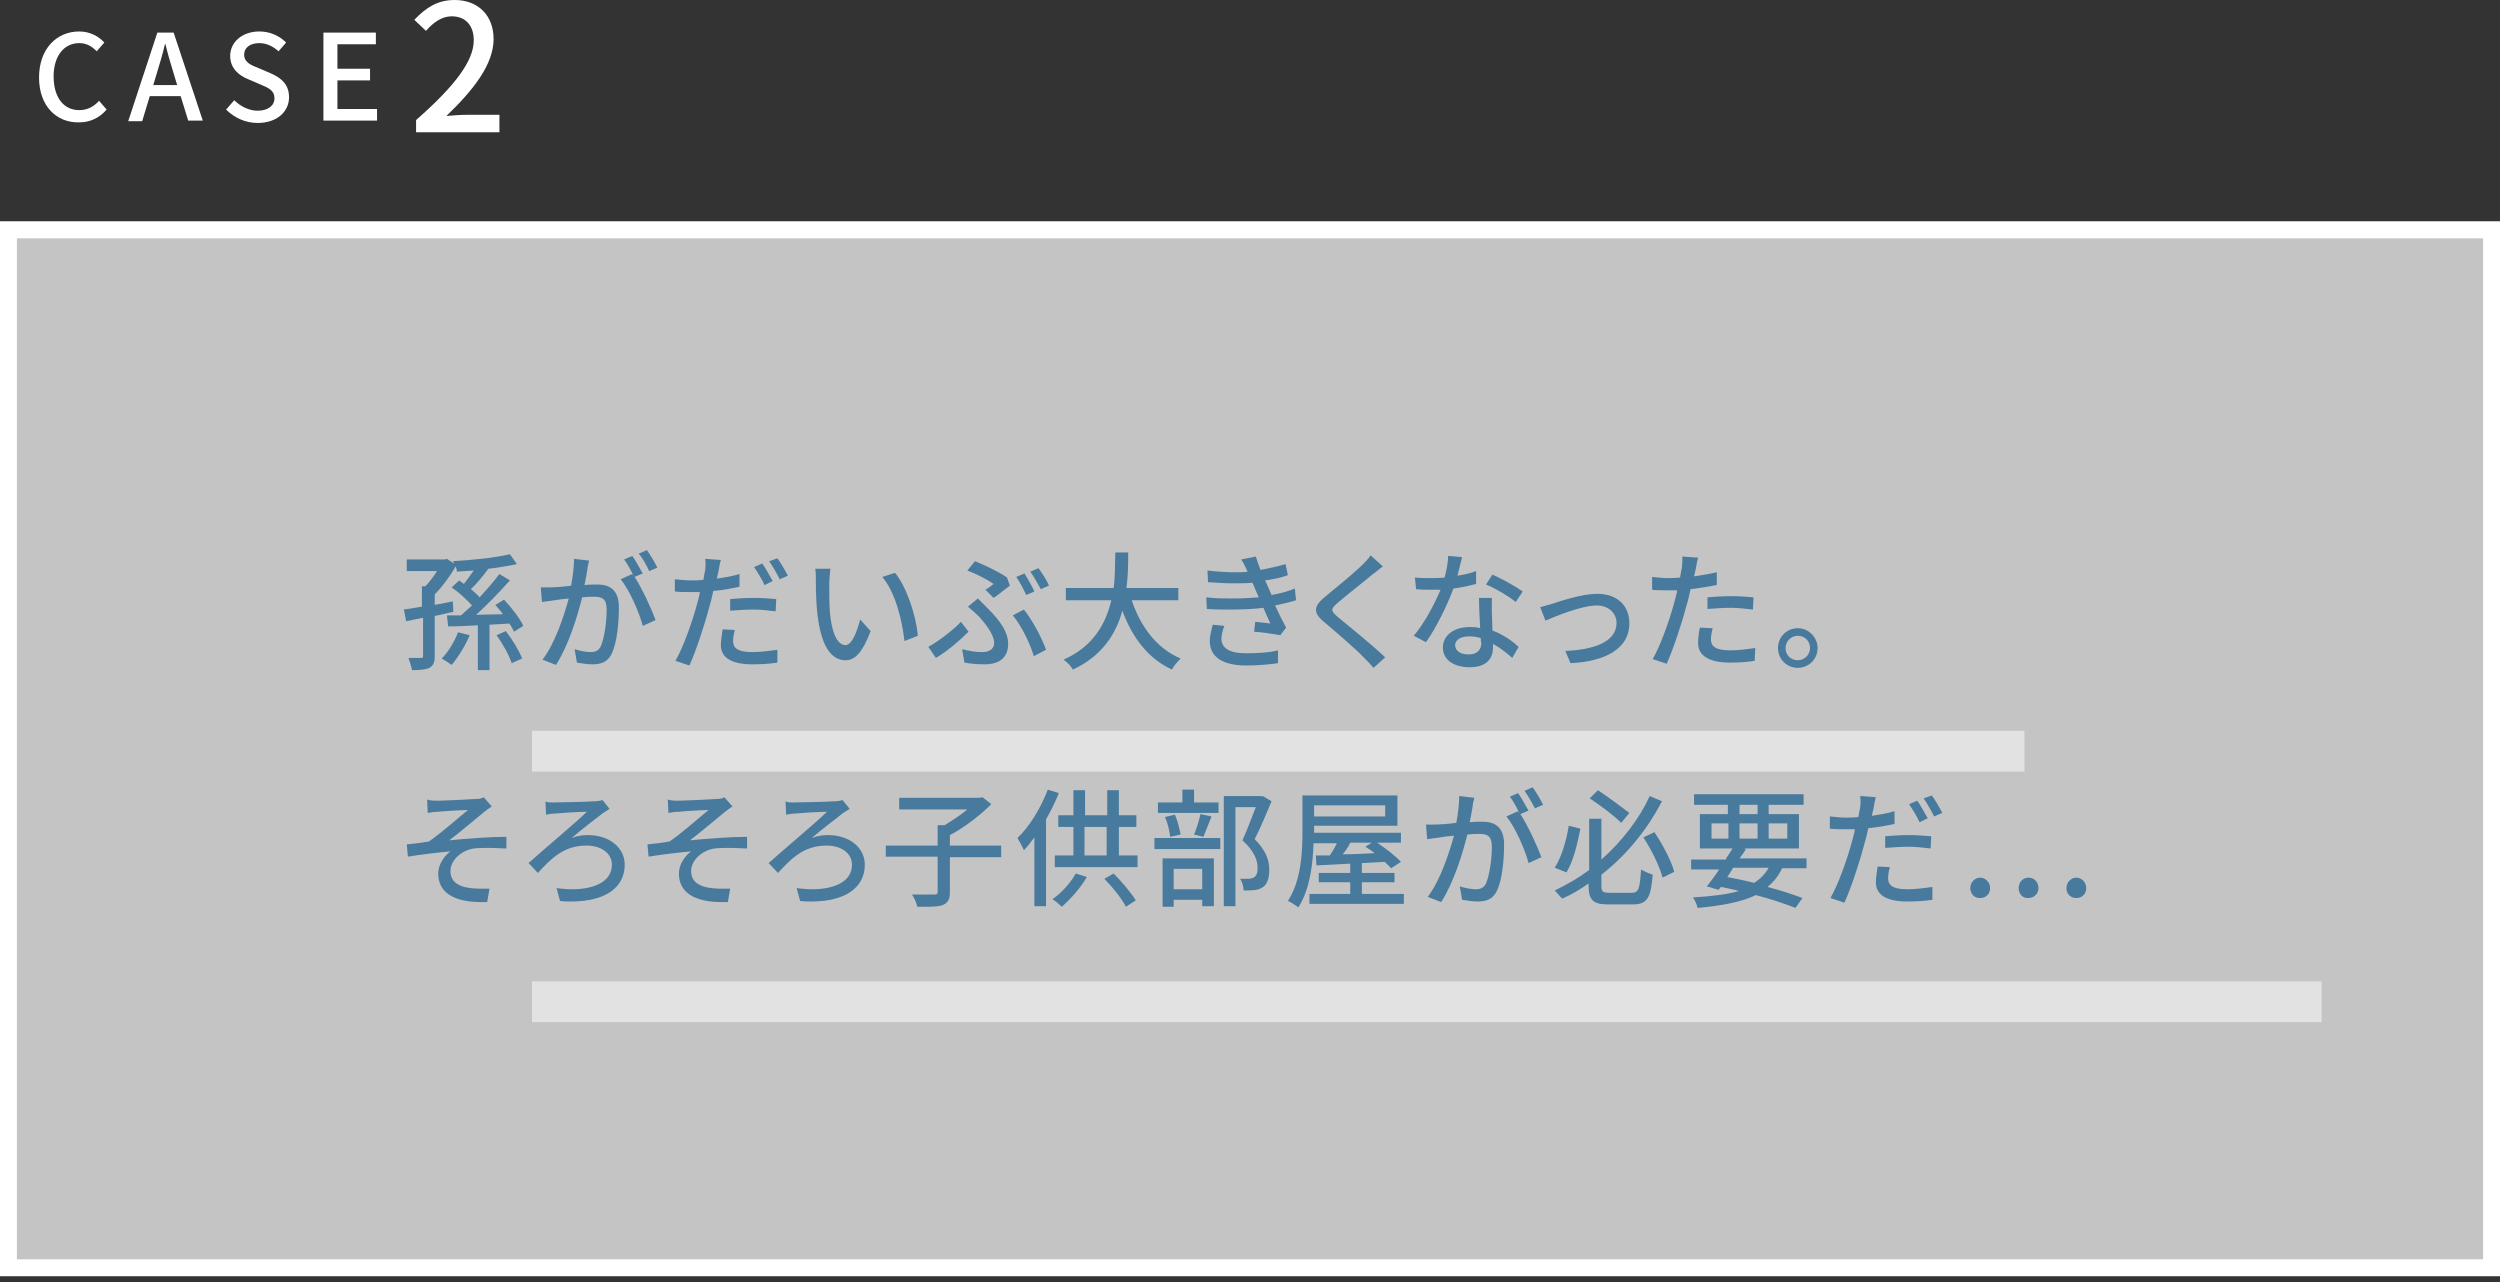 <?xml version="1.0" encoding="utf-8"?>
<!-- Generator: Adobe Illustrator 26.2.1, SVG Export Plug-In . SVG Version: 6.00 Build 0)  -->
<svg version="1.1" id="レイヤー_1" xmlns="http://www.w3.org/2000/svg" xmlns:xlink="http://www.w3.org/1999/xlink" x="0px"
	 y="0px" viewBox="0 0 429 220" style="enable-background:new 0 0 429 220;" xml:space="preserve">
<rect x="0" y="0" width="429" height="220" fill="#333333" stroke="none"/>
<style type="text/css">
	.st0{fill:#FFFFFF;fill-opacity:0.71;}
	.st1{fill:#FFFFFF;}
	.st2{fill:#487A9D;}
	.st3{opacity:0.51;fill:#FFFFFF;}
</style>
<g>
	<rect y="38" class="st0" width="429" height="180.9"/>
	<path class="st1" d="M426.1,40.9v175.2H2.9V40.9H426.1 M429,38H0V219h429V38L429,38z"/>
</g>
<g>
	<g>
		<path class="st2" d="M72.4,104.1v-3.5H73c0.7-0.7,1.4-1.7,2-2.6h-5.2V96h6.5l0.4-0.1l1.2,0.8c0-0.2-0.1-0.3-0.2-0.4
			c3.4-0.2,7.4-0.6,9.8-1.2l1.2,1.7c-1.4,0.3-3.1,0.6-4.9,0.8c-0.9,1.2-2,2.6-3,3.5c0.6,0.5,1.1,0.9,1.5,1.4c1.3-1.4,2.5-2.8,3.4-4
			l1.8,1.1c-1.7,1.9-3.9,4.2-5.8,5.9c1.5,0,3.1-0.1,4.6-0.1c-0.4-0.6-0.9-1.1-1.3-1.6l1.5-0.9c1.3,1.4,2.7,3.2,3.3,4.5l-1.6,1
			c-0.2-0.4-0.4-0.9-0.8-1.4l-3.4,0.2v7.8h-2v-7.7c-1.9,0.1-3.7,0.2-5.1,0.2l-0.2-1.9c0.7,0,1.5,0,2.4,0c0.6-0.5,1.2-1.1,1.9-1.7
			c-0.9-1-2.3-2.3-3.5-3.1l1.3-1.2c0.3,0.2,0.5,0.4,0.8,0.6c0.6-0.7,1.1-1.5,1.7-2.3c-1,0.1-2,0.1-2.9,0.2c0-0.3-0.1-0.6-0.2-0.9
			c-1,1.7-2.3,3.5-3.6,4.8v1.8c1-0.2,2-0.4,3.1-0.6l0.1,1.8c-1.1,0.2-2.1,0.5-3.2,0.7v6.9c0,1-0.2,1.6-0.9,2c-0.6,0.3-1.7,0.4-3,0.4
			c-0.1-0.6-0.4-1.5-0.6-2.1c1,0,1.9,0,2.2,0c0.3,0,0.3-0.1,0.3-0.4V106l-2.9,0.6l-0.4-2C70,104.5,71.2,104.3,72.4,104.1z
			 M78.6,108.5l2,0.5c-0.8,1.9-2,3.8-3.1,5.1c-0.4-0.3-1.2-0.8-1.7-1.1C76.9,111.9,78,110.1,78.6,108.5z M86.8,108.3
			c1.1,1.4,2.3,3.4,2.8,4.7l-1.8,0.8c-0.4-1.3-1.5-3.3-2.6-4.8L86.8,108.3z"/>
		<path class="st2" d="M92.8,100.8c0.3,0,0.6,0,0.9,0c1.4,0,2.9-0.1,4.3-0.3c0.3-1.6,0.5-3.2,0.5-4.6l2.6,0.3
			c-0.1,0.5-0.3,1-0.3,1.5c-0.1,0.7-0.3,1.7-0.5,2.7c0.9-0.1,1.7-0.1,2.2-0.1c2.1,0,3.7,0.9,3.7,3.9c0,2.6-0.3,6-1.2,7.9
			c-0.7,1.5-1.8,1.9-3.4,1.9c-0.9,0-1.9-0.2-2.6-0.3l-0.4-2.3c0.9,0.3,2.1,0.5,2.7,0.5c0.8,0,1.4-0.2,1.8-1c0.6-1.4,1-4.1,1-6.3
			c0-1.9-0.8-2.2-2.2-2.2c-0.4,0-1.1,0-2,0.1c-0.8,3.2-2.3,8.2-4.5,11.6l-2.3-0.9c2.2-2.9,3.7-7.6,4.5-10.5c-1,0.1-1.9,0.2-2.4,0.3
			c-0.6,0.1-1.5,0.2-2.2,0.3L92.8,100.8z M108.5,98.5c0.1,0.2,0.2,0.3,0.3,0.5c-0.4-0.9-1.1-2.2-1.7-3l1.4-0.6
			c0.6,0.8,1.3,2.2,1.8,3l-1.4,0.6c1.3,2,2.9,5.5,3.6,7.4l-2.2,1c-0.6-2.3-2.3-6.2-3.8-8L108.5,98.5z M109.6,95l1.4-0.6
			c0.6,0.8,1.4,2.2,1.8,3l-1.4,0.6C111,97.1,110.3,95.8,109.6,95z"/>
		<path class="st2" d="M126.8,100.7c-1.4,0.3-2.9,0.6-4.4,0.7c-0.2,0.9-0.4,1.9-0.7,2.8c-0.8,3.1-2.3,7.6-3.4,10l-2.4-0.8
			c1.3-2.2,2.9-6.7,3.7-9.7c0.2-0.7,0.4-1.4,0.5-2.1c-0.6,0-1.2,0-1.7,0c-1,0-1.8,0-2.6-0.1l0-2.1c1.1,0.1,1.8,0.2,2.7,0.2
			c0.7,0,1.4,0,2.2-0.1c0.1-0.6,0.2-1.2,0.3-1.6c0.1-0.7,0.1-1.5,0-2l2.7,0.2c-0.2,0.6-0.3,1.4-0.4,1.9l-0.3,1.3
			c1.3-0.2,2.6-0.4,3.9-0.8V100.7z M126.1,108.1c-0.2,0.7-0.3,1.4-0.3,1.9c0,1,0.5,1.9,3.3,1.9c1.4,0,2.9-0.2,4.3-0.4l0,2.2
			c-1.2,0.2-2.7,0.3-4.3,0.3c-3.5,0-5.4-1.1-5.4-3.3c0-0.9,0.2-1.8,0.3-2.7L126.1,108.1z M125.3,102.8c1.1-0.1,2.6-0.2,4.1-0.2
			c1.2,0,2.6,0.1,3.8,0.2l-0.1,2.1c-1.1-0.1-2.4-0.3-3.7-0.3c-1.4,0-2.8,0.1-4.1,0.2V102.8z M131.2,100.4c-0.4-0.9-1.2-2.2-1.8-3.1
			l1.4-0.6c0.6,0.8,1.3,2.2,1.8,3L131.2,100.4z M133.4,95.8c0.6,0.8,1.4,2.2,1.8,3l-1.4,0.6c-0.5-1-1.2-2.2-1.8-3.1L133.4,95.8z"/>
		<path class="st2" d="M142.3,100.1c0,1.4,0,3.2,0.1,4.9c0.3,3.4,1.2,5.7,2.7,5.7c1.1,0,2-2.4,2.5-4.4l1.8,2c-1.4,3.7-2.7,5-4.3,5
			c-5,0-5.1-9.9-5.1-13.7c0-0.6,0-1.4-0.1-2l2.6,0C142.4,98.4,142.3,99.5,142.3,100.1z M157.5,109.1l-2.3,0.9
			c-0.4-3.7-1.6-8.4-3.8-11l2.2-0.7C155.6,100.8,157.2,105.6,157.5,109.1z"/>
		<path class="st2" d="M160.6,112.9l-1.3-1.9c1.8-1,4.3-2.9,5.6-4.3l1.3,1.7C164.9,109.7,162.8,111.6,160.6,112.9z M165.1,111.4
			c1.2,0.3,2.2,0.5,3.4,0.5c1.1,0,2.1-0.4,2.1-1.6c0-1.4-1.6-3.4-2.6-4.5c-0.5-0.5-1.2-1.1-1.9-1.7l1.7-1.4c0.6,0.6,1.1,1.1,1.7,1.7
			c2.2,2.2,3.5,4.1,3.5,6.1c0,2.8-2.1,3.5-4,3.5c-1.3,0-2.5-0.1-3.5-0.3L165.1,111.4z M169.1,101.2c0.6-0.3,1.1-0.8,1.4-1
			c-1-0.7-2.9-1.7-4.5-2.3l1.3-1.6c1.7,0.7,4.1,1.8,5.5,2.8l0.5,1.4c-0.6,0.4-2,1.6-2.8,2.1L169.1,101.2z M177.4,112.6
			c-0.6-2.1-2.1-5.2-3.6-7l1.9-1c1.4,1.7,3.1,4.9,3.8,6.9L177.4,112.6z M177.5,101.5l-1.4,0.6c-0.4-0.9-1.1-2.2-1.7-3.1l1.4-0.6
			C176.3,99.2,177.1,100.6,177.5,101.5z M180,100.5l-1.4,0.6c-0.5-0.9-1.2-2.2-1.8-3l1.4-0.6C178.8,98.3,179.7,99.7,180,100.5z"/>
		<path class="st2" d="M190.7,103h-7.8v-2.1h8.2c0.3-2.2,0.2-4.3,0.3-6.1h2.2c0,1.8,0,3.9-0.3,6.1h8.9v2.1h-8
			c1.5,4.5,4.3,8.3,8.4,10c-0.5,0.5-1.2,1.3-1.5,1.9c-4.1-1.9-6.8-5.5-8.5-10.1c-1.1,4-3.5,7.8-8.5,10.1c-0.3-0.6-1-1.3-1.6-1.7
			C187.7,110.9,189.8,106.9,190.7,103z"/>
		<path class="st2" d="M222.4,103c-0.9,0.3-2.2,0.6-3.6,0.9c0.6,1.3,1.3,2.7,1.9,3.8l-1,1.3c-1.1-0.2-3-0.5-4.5-0.6l0.2-1.7
			c1,0.1,1.9,0.2,2.6,0.3c-0.4-0.8-0.8-1.8-1.2-2.7c-1.6,0.2-3.5,0.3-5.5,0.3c-1.4,0-2.8,0-4.2-0.1l-0.1-2c1.6,0.2,3.2,0.2,4.7,0.2
			c1.5,0,3-0.1,4.3-0.2l-0.6-1.4c-0.2-0.4-0.3-0.8-0.5-1.1c-1,0.1-2.1,0.1-3.3,0.1c-1.4,0-2.8-0.1-4.3-0.2l-0.1-2
			c1.7,0.2,3.3,0.3,4.8,0.3c0.7,0,1.4,0,2.1-0.1l-0.2-0.4c-0.3-0.7-0.6-1.2-0.9-1.7l2.5-0.5c0.2,0.7,0.5,1.5,0.8,2.3
			c1.5-0.3,3-0.6,4.3-1l0.4,1.9c-1.1,0.4-2.4,0.7-3.9,0.9l0.4,0.9c0.2,0.4,0.4,0.9,0.7,1.6c1.7-0.3,3-0.7,4-1.1L222.4,103z
			 M210.1,107.4c-0.3,0.7-0.5,1.6-0.5,2.2c0,1.5,1.2,2.5,4.2,2.5c1.9,0,4-0.1,5.5-0.5l0,2.2c-1.3,0.2-3.4,0.4-5.4,0.4
			c-4,0-6.3-1.4-6.3-4.2c0-0.9,0.3-2,0.5-2.8L210.1,107.4z"/>
		<path class="st2" d="M237.3,97.2c-0.6,0.4-1.2,1-1.7,1.3c-1.4,1.2-4.5,3.6-6,4.9c-1.3,1.1-1.3,1.4,0,2.5c1.8,1.5,5.9,4.8,8.1,6.9
			l-2,1.8c-0.5-0.6-1.1-1.2-1.7-1.8c-1.2-1.3-4.7-4.3-6.7-6c-2.1-1.7-1.9-2.8,0.2-4.5c1.7-1.4,4.8-3.9,6.3-5.4
			c0.5-0.5,1.1-1.1,1.4-1.6L237.3,97.2z"/>
		<path class="st2" d="M253.3,100.2c-1.1,0.3-2.4,0.6-3.9,0.8c-1.1,3-3,6.8-4.7,9.2l-2.1-1.1c1.8-2.1,3.6-5.5,4.6-7.9
			c-0.5,0-1,0-1.6,0c-0.8,0-1.7,0-2.6-0.1l-0.2-2c0.9,0.1,1.9,0.1,2.8,0.1c0.7,0,1.5,0,2.3-0.1c0.3-1.2,0.6-2.6,0.6-3.7l2.4,0.2
			c-0.2,0.8-0.5,2-0.8,3.2c1.1-0.2,2.2-0.4,3.2-0.8L253.3,100.2z M256,102.5c0,0.9,0,1.7,0,2.5c0,0.7,0.1,2,0.1,3.2
			c1.9,0.7,3.4,1.8,4.5,2.8l-1.1,1.9c-0.9-0.8-2-1.7-3.3-2.4v0.6c0,1.9-1.1,3.4-4,3.4c-2.5,0-4.6-1.1-4.6-3.4c0-2,1.8-3.5,4.6-3.5
			c0.6,0,1.2,0,1.8,0.2c-0.1-1.7-0.2-3.7-0.2-5.2H256z M254.1,109.5c-0.6-0.2-1.3-0.3-2-0.3c-1.4,0-2.4,0.6-2.4,1.5
			c0,0.9,0.8,1.6,2.3,1.6c1.6,0,2.2-0.9,2.2-2C254.1,110.1,254.1,109.8,254.1,109.5z M260.1,103.3c-1.2-1-3.6-2.4-5.1-3l1.1-1.7
			c1.6,0.7,4.1,2.1,5.2,2.9L260.1,103.3z"/>
		<path class="st2" d="M266.4,103.6c1.5-0.5,5.1-1.7,7.7-1.7c3.3,0,5.5,1.9,5.5,5.1c0,4.1-3.8,6.5-10.1,6.8l-0.9-2.1
			c4.8-0.2,8.8-1.5,8.8-4.8c0-1.7-1.4-3-3.4-3c-2.6,0-7.2,1.9-8.8,2.6l-0.9-2.3C264.9,104,265.7,103.8,266.4,103.6z"/>
		<path class="st2" d="M294.5,100.4c-1.4,0.3-2.9,0.5-4.4,0.7c-0.2,0.9-0.4,1.9-0.7,2.8c-0.8,3.1-2.3,7.6-3.4,10l-2.4-0.8
			c1.3-2.2,2.9-6.7,3.7-9.7c0.2-0.7,0.4-1.4,0.5-2.1c-0.6,0-1.2,0-1.7,0c-1,0-1.8,0-2.6-0.1l0-2.2c1,0.1,1.8,0.2,2.6,0.2
			c0.7,0,1.4,0,2.2-0.1c0.1-0.6,0.2-1.2,0.3-1.6c0.1-0.7,0.1-1.5,0.1-2l2.7,0.2c-0.2,0.6-0.3,1.4-0.4,1.9l-0.3,1.3
			c1.3-0.2,2.7-0.4,3.9-0.7V100.4z M293.9,107.8c-0.2,0.7-0.3,1.4-0.3,1.9c0,1,0.5,1.9,3.3,1.9c1.4,0,2.9-0.2,4.3-0.4l-0.1,2.2
			c-1.2,0.2-2.6,0.3-4.3,0.3c-3.5,0-5.4-1.2-5.4-3.3c0-0.9,0.1-1.8,0.3-2.7L293.9,107.8z M293,102.5c1.2-0.1,2.7-0.2,4.1-0.2
			c1.3,0,2.6,0.1,3.8,0.2l-0.1,2.1c-1.1-0.1-2.4-0.3-3.7-0.3c-1.4,0-2.8,0.1-4.1,0.2V102.5z"/>
		<path class="st2" d="M311.9,111.2c0,1.9-1.5,3.4-3.4,3.4c-1.9,0-3.4-1.5-3.4-3.4s1.5-3.4,3.4-3.4
			C310.4,107.8,311.9,109.4,311.9,111.2z M310.6,111.2c0-1.2-0.9-2.1-2.1-2.1c-1.1,0-2.1,0.9-2.1,2.1c0,1.2,0.9,2.1,2.1,2.1
			C309.6,113.3,310.6,112.4,310.6,111.2z"/>
		<path class="st2" d="M75.2,137.4c0.9,0,5.2-0.2,6.5-0.3c0.6,0,1-0.1,1.3-0.3l1.4,1.6c-0.4,0.2-1,0.7-1.4,1
			c-1.6,1.3-4.3,3.6-5.9,4.8c3.1-0.3,6.9-0.6,9.8-0.6l0,2c-0.9,0-1.7-0.1-2.6-0.1c-1.1,0-2.2,0-3,0.1c-2,0.3-4,1.9-4,3.9
			c0,2.8,3.3,3,5.4,3c0.5,0,0.9,0,1.3,0l-0.4,2.3c-0.3,0-0.7,0-1,0c-4.8,0-7.4-1.7-7.4-4.9c0-1.6,1.1-3.1,2.1-3.8
			c-2.2,0.2-4.9,0.5-7.3,0.9l-0.2-2.1c1.2-0.1,2.6-0.3,3.8-0.5c2.2-1.5,5.3-4.3,6.7-5.4c-1,0-4.3,0.2-5.1,0.3
			c-0.6,0-1.3,0.1-1.8,0.2l-0.1-2.3C73.9,137.4,74.5,137.4,75.2,137.4z"/>
		<path class="st2" d="M95,137.7c1.1,0,5.6-0.1,7-0.2c0.5,0,1-0.1,1.4-0.2l1.2,1.5c-0.3,0.2-0.8,0.5-1.1,0.7
			c-1.4,1.1-3.8,2.9-5.4,4.3c1-0.4,2-0.5,2.8-0.5c3.6,0,6.3,2.1,6.3,5.1c0,3.8-3.2,6.3-9.2,6.3c-0.6,0-1.3,0-1.9-0.1l-0.6-2.2
			c0.9,0.1,1.7,0.2,2.6,0.2c4.2,0,6.9-1.5,6.9-4.2c0-1.9-1.7-3.3-4.4-3.3c-3.9,0-6.1,2.3-8.3,4.7l-1.6-1.7c2.9-2.6,8.3-7.1,10-8.8
			c-1.3,0-4.4,0.2-5.4,0.3c-0.5,0-1.1,0.1-1.6,0.2l-0.1-2.3C93.8,137.7,94.3,137.7,95,137.7z"/>
		<path class="st2" d="M116.5,137.4c0.9,0,5.2-0.2,6.5-0.3c0.6,0,1-0.1,1.3-0.3l1.4,1.6c-0.4,0.2-1,0.7-1.4,1
			c-1.6,1.3-4.3,3.6-5.9,4.8c3.1-0.3,6.9-0.6,9.8-0.6l0,2c-0.9,0-1.7-0.1-2.6-0.1c-1.1,0-2.2,0-3,0.1c-2,0.3-4,1.9-4,3.9
			c0,2.8,3.3,3,5.4,3c0.5,0,0.9,0,1.3,0l-0.4,2.3c-0.3,0-0.7,0-1,0c-4.8,0-7.4-1.7-7.4-4.9c0-1.6,1.1-3.1,2.1-3.8
			c-2.2,0.2-4.9,0.5-7.3,0.9l-0.2-2.1c1.2-0.1,2.6-0.3,3.8-0.5c2.2-1.5,5.3-4.3,6.7-5.4c-1,0-4.3,0.2-5.1,0.3
			c-0.6,0-1.3,0.1-1.8,0.2l-0.1-2.3C115.2,137.4,115.8,137.4,116.5,137.4z"/>
		<path class="st2" d="M136.2,137.7c1.1,0,5.6-0.1,7-0.2c0.5,0,1-0.1,1.4-0.2l1.2,1.5c-0.3,0.2-0.8,0.5-1.1,0.7
			c-1.4,1.1-3.8,2.9-5.4,4.3c1-0.4,2-0.5,2.8-0.5c3.6,0,6.3,2.1,6.3,5.1c0,3.8-3.2,6.3-9.2,6.3c-0.6,0-1.3,0-1.9-0.1l-0.6-2.2
			c0.9,0.1,1.7,0.2,2.6,0.2c4.2,0,6.9-1.5,6.9-4.2c0-1.9-1.7-3.3-4.4-3.3c-3.9,0-6.1,2.3-8.3,4.7l-1.6-1.7c2.9-2.6,8.3-7.1,10-8.8
			c-1.3,0-4.4,0.2-5.4,0.3c-0.5,0-1.1,0.1-1.6,0.2l-0.1-2.3C135.1,137.7,135.6,137.7,136.2,137.7z"/>
		<path class="st2" d="M152,145.1h8.9v-3.5h1.2c1.3-0.8,2.7-1.7,3.9-2.7h-11.7v-2h13.8l0.5-0.1l1.5,1.2c-1.9,1.9-4.6,4-7.1,5.3v1.8
			h8.8v2H163v6c0,1.2-0.3,1.8-1.2,2.2c-0.8,0.3-2,0.3-3.6,0.3c-0.3,0-0.5,0-0.8,0c-0.1-0.6-0.5-1.5-0.9-2.1c1,0,2,0,2.7,0
			c0.5,0,0.9,0,1.1,0c0.5,0,0.6-0.1,0.6-0.5v-6H152V145.1z"/>
		<path class="st2" d="M179.8,135.5l1.9,0.6c-0.6,1.5-1.4,3.1-2.2,4.5v14.9h-2v-11.8c-0.6,0.8-1.2,1.6-1.8,2.2
			c-0.2-0.5-0.8-1.6-1.1-2.1C176.6,141.9,178.6,138.7,179.8,135.5z M184.6,149.9l1.9,0.6c-1.1,1.9-2.8,3.8-4.3,5.1
			c-0.4-0.4-1.1-1-1.6-1.3C182.2,153.2,183.7,151.5,184.6,149.9z M181,146.8h3.2v-4.9h-2.6v-2h2.6v-4.3h2v4.3h3.8v-4.3h2v4.3h3v2h-3
			v4.9h3.2v2H181V146.8z M186.1,141.9v4.9h3.8v-4.9H186.1z M191.1,149.9c1.4,1.4,3,3.3,3.8,4.6l-1.7,1.1c-0.7-1.4-2.3-3.4-3.7-4.8
			L191.1,149.9z"/>
		<path class="st2" d="M198.1,143.8h11.3v1.9h-11.3V143.8z M202.9,137.7v-2.2h2v2.2h4.2v1.8h-10.4v-1.8H202.9z M199.5,155.6v-8.3
			h8.8v8.2h-2v-1.1h-4.9v1.2H199.5z M201.6,139.8c0.5,1,0.8,2.5,1,3.4l-1.8,0.4c-0.1-0.9-0.4-2.4-0.9-3.4L201.6,139.8z M206.3,152.6
			v-3.5h-4.9v3.5H206.3z M204.9,143.2c0.4-0.9,0.9-2.5,1.1-3.5l1.9,0.4c-0.5,1.2-1,2.6-1.4,3.5L204.9,143.2z M216.4,136.7l0.3-0.1
			l1.5,0.9c-0.9,2.1-1.9,4.6-2.9,6.5c2,2,2.5,3.7,2.5,5.2c0,2.7-1,3.6-3.6,3.6c-0.3,0-0.5,0-0.8,0c0-0.6-0.2-1.4-0.6-2
			c0.5,0,1,0,1.5,0c1.2-0.1,1.5-0.7,1.5-1.9c0-1.3-0.6-2.9-2.6-4.7c0.8-1.7,1.6-4,2.3-5.7h-3.5v17h-2v-18.9H216.4z"/>
		<path class="st2" d="M223.5,142.7v-6.2h16.3v5.2h-14.3v1.2h14.9v1.7h-4.1c1.5,1,3.2,2.3,4.1,3.3l-1.7,1.1
			c-0.3-0.4-0.7-0.7-1.1-1.1l-3.9,0.2v1.7h5.6v1.6h-5.6v2h7.2v1.7h-16.2v-1.7h7v-2h-5.4v-1.6h5.4v-1.6l-5.8,0.3l-0.1-1.7
			c0.7,0,1.5,0,2.4,0c0.4-0.6,0.9-1.4,1.2-2.1h-4c-0.1,3.5-0.6,7.9-2.6,11c-0.4-0.3-1.3-0.9-1.8-1.1
			C223.3,151.1,223.5,146.2,223.5,142.7z M225.5,140.1h12.2v-1.9h-12.2V140.1z M230.4,146.6c1.7,0,3.6-0.1,5.5-0.2
			c-0.5-0.4-1.1-0.8-1.6-1.1l1.1-0.7h-3.7C231.4,145.3,230.9,146,230.4,146.6z"/>
		<path class="st2" d="M244.7,141.5c0.3,0,0.6,0,0.9,0c1.4,0,2.9-0.1,4.3-0.3c0.3-1.6,0.5-3.2,0.5-4.6l2.6,0.3
			c-0.1,0.5-0.3,1-0.3,1.5c-0.1,0.7-0.3,1.7-0.5,2.7c0.9-0.1,1.7-0.1,2.2-0.1c2.1,0,3.7,0.9,3.7,3.9c0,2.6-0.3,6-1.2,7.9
			c-0.7,1.5-1.8,1.9-3.4,1.9c-0.9,0-1.9-0.2-2.6-0.3l-0.4-2.3c0.9,0.3,2.1,0.5,2.7,0.5c0.8,0,1.4-0.2,1.8-1c0.6-1.4,1-4.1,1-6.3
			c0-1.9-0.8-2.2-2.2-2.2c-0.4,0-1.1,0-2,0.1c-0.8,3.2-2.3,8.2-4.5,11.6l-2.3-0.9c2.2-2.9,3.7-7.6,4.5-10.5c-1,0.1-1.9,0.2-2.4,0.3
			c-0.6,0.1-1.5,0.2-2.2,0.3L244.7,141.5z M260.5,139.2c0.1,0.2,0.2,0.3,0.3,0.5c-0.4-0.9-1.1-2.2-1.7-3l1.4-0.6
			c0.6,0.8,1.3,2.2,1.8,3l-1.4,0.6c1.3,2,2.9,5.5,3.6,7.4l-2.2,1c-0.6-2.3-2.3-6.2-3.8-8L260.5,139.2z M261.6,135.7l1.4-0.6
			c0.6,0.8,1.4,2.2,1.8,3l-1.4,0.6C262.9,137.8,262.2,136.5,261.6,135.7z"/>
		<path class="st2" d="M266.8,148.9c1.2-1.9,2-4.7,2.4-7.2l2,0.5c-0.5,2.5-1.2,5.6-2.4,7.5L266.8,148.9z M266.8,152.8
			c2.1-1,4-2.1,5.9-3.5v-8.8h2.1v7c3.6-3.2,6.5-7,8.3-10.9l2.1,0.9c-2.4,4.6-5.9,9.1-10.4,12.6v1.9c0,1,0.2,1.2,1.4,1.2h3.8
			c1.2,0,1.4-0.7,1.6-4c0.5,0.3,1.4,0.7,2,0.9c-0.3,3.9-0.9,5.1-3.4,5.1H276c-2.6,0-3.4-0.7-3.4-3.3v-0.3c-1.4,1-2.9,1.9-4.5,2.6
			C267.8,154,267.2,153.2,266.8,152.8z M272.8,137l1.4-1.4c1.8,1.2,4.1,2.9,5.4,3.9l-1.4,1.7C276.9,139.9,274.6,138.2,272.8,137z
			 M283.9,142.8c1.4,2.1,2.9,4.9,3.4,6.8l-2,1c-0.5-1.9-1.9-4.8-3.3-6.9L283.9,142.8z"/>
		<path class="st2" d="M296.2,147.3c0.4-0.6,0.8-1.2,1.1-1.7h-5.6v-5.9h4.8v-1.6h-5.8v-1.8h18.8v1.8h-6v1.6h5.2v5.9h-9.4l0.3,0.1
			c-0.3,0.5-0.7,1.1-1.1,1.6h11.5v1.7h-4.2c-0.6,1.3-1.4,2.3-2.5,3.2c2.3,0.6,4.4,1.3,6,1.9l-1.2,1.7c-1.8-0.7-4.1-1.5-6.8-2.2
			c-2.5,1.2-5.7,1.8-10,2.2c-0.1-0.6-0.5-1.4-0.8-1.8c3.2-0.2,5.8-0.5,7.9-1.1c-1-0.3-2.1-0.5-3.1-0.7l-0.4,0.5l-2-0.6
			c0.6-0.8,1.4-1.8,2.1-2.9h-4.8v-1.7H296.2z M293.7,141.3v2.6h2.9v-2.6H293.7z M296.4,150.5c1.5,0.3,3.1,0.6,4.6,1
			c1.1-0.7,1.9-1.5,2.5-2.6h-6.1C297.1,149.5,296.7,150,296.4,150.5z M298.5,139.7h3.1v-1.6h-3.1V139.7z M298.5,143.9h3.1v-2.6h-3.1
			V143.9z M303.5,143.9h3.2v-2.6h-3.2V143.9z"/>
		<path class="st2" d="M325,141.4c-1.4,0.3-2.9,0.6-4.4,0.7c-0.2,0.9-0.4,1.9-0.7,2.8c-0.8,3.1-2.3,7.6-3.4,10l-2.4-0.8
			c1.3-2.2,2.9-6.7,3.7-9.7c0.2-0.7,0.4-1.4,0.5-2.1c-0.6,0-1.2,0-1.7,0c-1,0-1.8,0-2.6-0.1l0-2.1c1.1,0.1,1.8,0.2,2.7,0.2
			c0.7,0,1.4,0,2.2-0.1c0.1-0.6,0.2-1.2,0.3-1.6c0.1-0.7,0.1-1.5,0-2l2.7,0.2c-0.2,0.6-0.3,1.4-0.4,1.9l-0.3,1.3
			c1.3-0.2,2.6-0.4,3.9-0.8V141.4z M324.3,148.8c-0.2,0.7-0.3,1.4-0.3,1.9c0,1,0.5,1.9,3.3,1.9c1.4,0,2.9-0.2,4.3-0.4l0,2.2
			c-1.2,0.2-2.7,0.3-4.3,0.3c-3.5,0-5.4-1.1-5.4-3.3c0-0.9,0.2-1.8,0.3-2.7L324.3,148.8z M323.5,143.5c1.1-0.1,2.6-0.2,4.1-0.2
			c1.2,0,2.6,0.1,3.8,0.2l-0.1,2.1c-1.1-0.1-2.4-0.3-3.7-0.3c-1.4,0-2.8,0.1-4.1,0.2V143.5z M329.4,141.1c-0.4-0.9-1.2-2.2-1.8-3.1
			l1.4-0.6c0.6,0.8,1.3,2.2,1.8,3L329.4,141.1z M331.5,136.5c0.6,0.8,1.4,2.2,1.8,3l-1.4,0.6c-0.5-1-1.2-2.2-1.8-3.1L331.5,136.5z"
			/>
		<path class="st2" d="M338.1,152.4c0-1,0.8-1.8,1.7-1.8c0.9,0,1.7,0.8,1.7,1.8s-0.7,1.7-1.7,1.7
			C338.9,154.2,338.1,153.4,338.1,152.4z M346.4,152.4c0-1,0.7-1.8,1.7-1.8c1,0,1.7,0.8,1.7,1.8s-0.8,1.7-1.7,1.7
			C347.1,154.2,346.4,153.4,346.4,152.4z M354.6,152.4c0-1,0.8-1.8,1.7-1.8s1.7,0.8,1.7,1.8s-0.7,1.7-1.7,1.7
			S354.6,153.4,354.6,152.4z"/>
	</g>
</g>
<g>
	<path class="st1" d="M6.7,13.3c0-4.9,3-7.9,6.9-7.9c1.9,0,3.4,0.9,4.3,1.9l-1.3,1.5c-0.8-0.8-1.7-1.4-3-1.4c-2.6,0-4.4,2.2-4.4,5.7
		c0,3.6,1.7,5.8,4.4,5.8c1.4,0,2.5-0.6,3.4-1.6l1.3,1.5c-1.2,1.4-2.8,2.2-4.7,2.2C9.7,21.1,6.7,18.2,6.7,13.3z"/>
	<path class="st1" d="M27,5.6h2.8l5,15.1h-2.5L31,16.5h-5.3l-1.3,4.3H22L27,5.6z M30.4,14.6l-0.6-2c-0.5-1.6-1-3.3-1.4-5h-0.1
		c-0.4,1.7-0.9,3.4-1.4,5l-0.6,2H30.4z"/>
	<path class="st1" d="M38.8,18.8l1.4-1.6c1.1,1.1,2.6,1.8,4,1.8c1.8,0,2.9-0.9,2.9-2.1c0-1.4-1-1.8-2.4-2.4l-2.1-0.9
		c-1.5-0.6-3.1-1.8-3.1-4c0-2.4,2.1-4.2,5-4.2c1.8,0,3.4,0.7,4.6,1.9l-1.3,1.5c-0.9-0.8-2-1.4-3.3-1.4c-1.5,0-2.6,0.7-2.6,2
		c0,1.3,1.2,1.8,2.5,2.3l2.1,0.9c1.8,0.8,3.1,1.9,3.1,4.1c0,2.4-2,4.4-5.4,4.4C42.1,21.1,40.2,20.2,38.8,18.8z"/>
	<path class="st1" d="M64.5,5.6v2h-6.6v4.2h5.6v2h-5.6v4.9h6.8v2h-9.2V5.6H64.5z"/>
	<path class="st1" d="M71.4,20.6c6.6-5.8,9.9-10.1,9.9-13.7c0-2.4-1.3-4.1-3.8-4.1c-1.7,0-3.2,1.1-4.4,2.5l-2-1.9
		C73.1,1.3,75.1,0,78,0c4.1,0,6.7,2.7,6.7,6.7c0,4.3-3.4,8.7-8.1,13.2c1.1-0.1,2.5-0.2,3.6-0.2h5.5v3H71.4V20.6z"/>
</g>
<rect x="91.3" y="125.4" class="st3" width="256.1" height="7"/>
<rect x="91.3" y="168.4" class="st3" width="307.1" height="7"/>
</svg>
